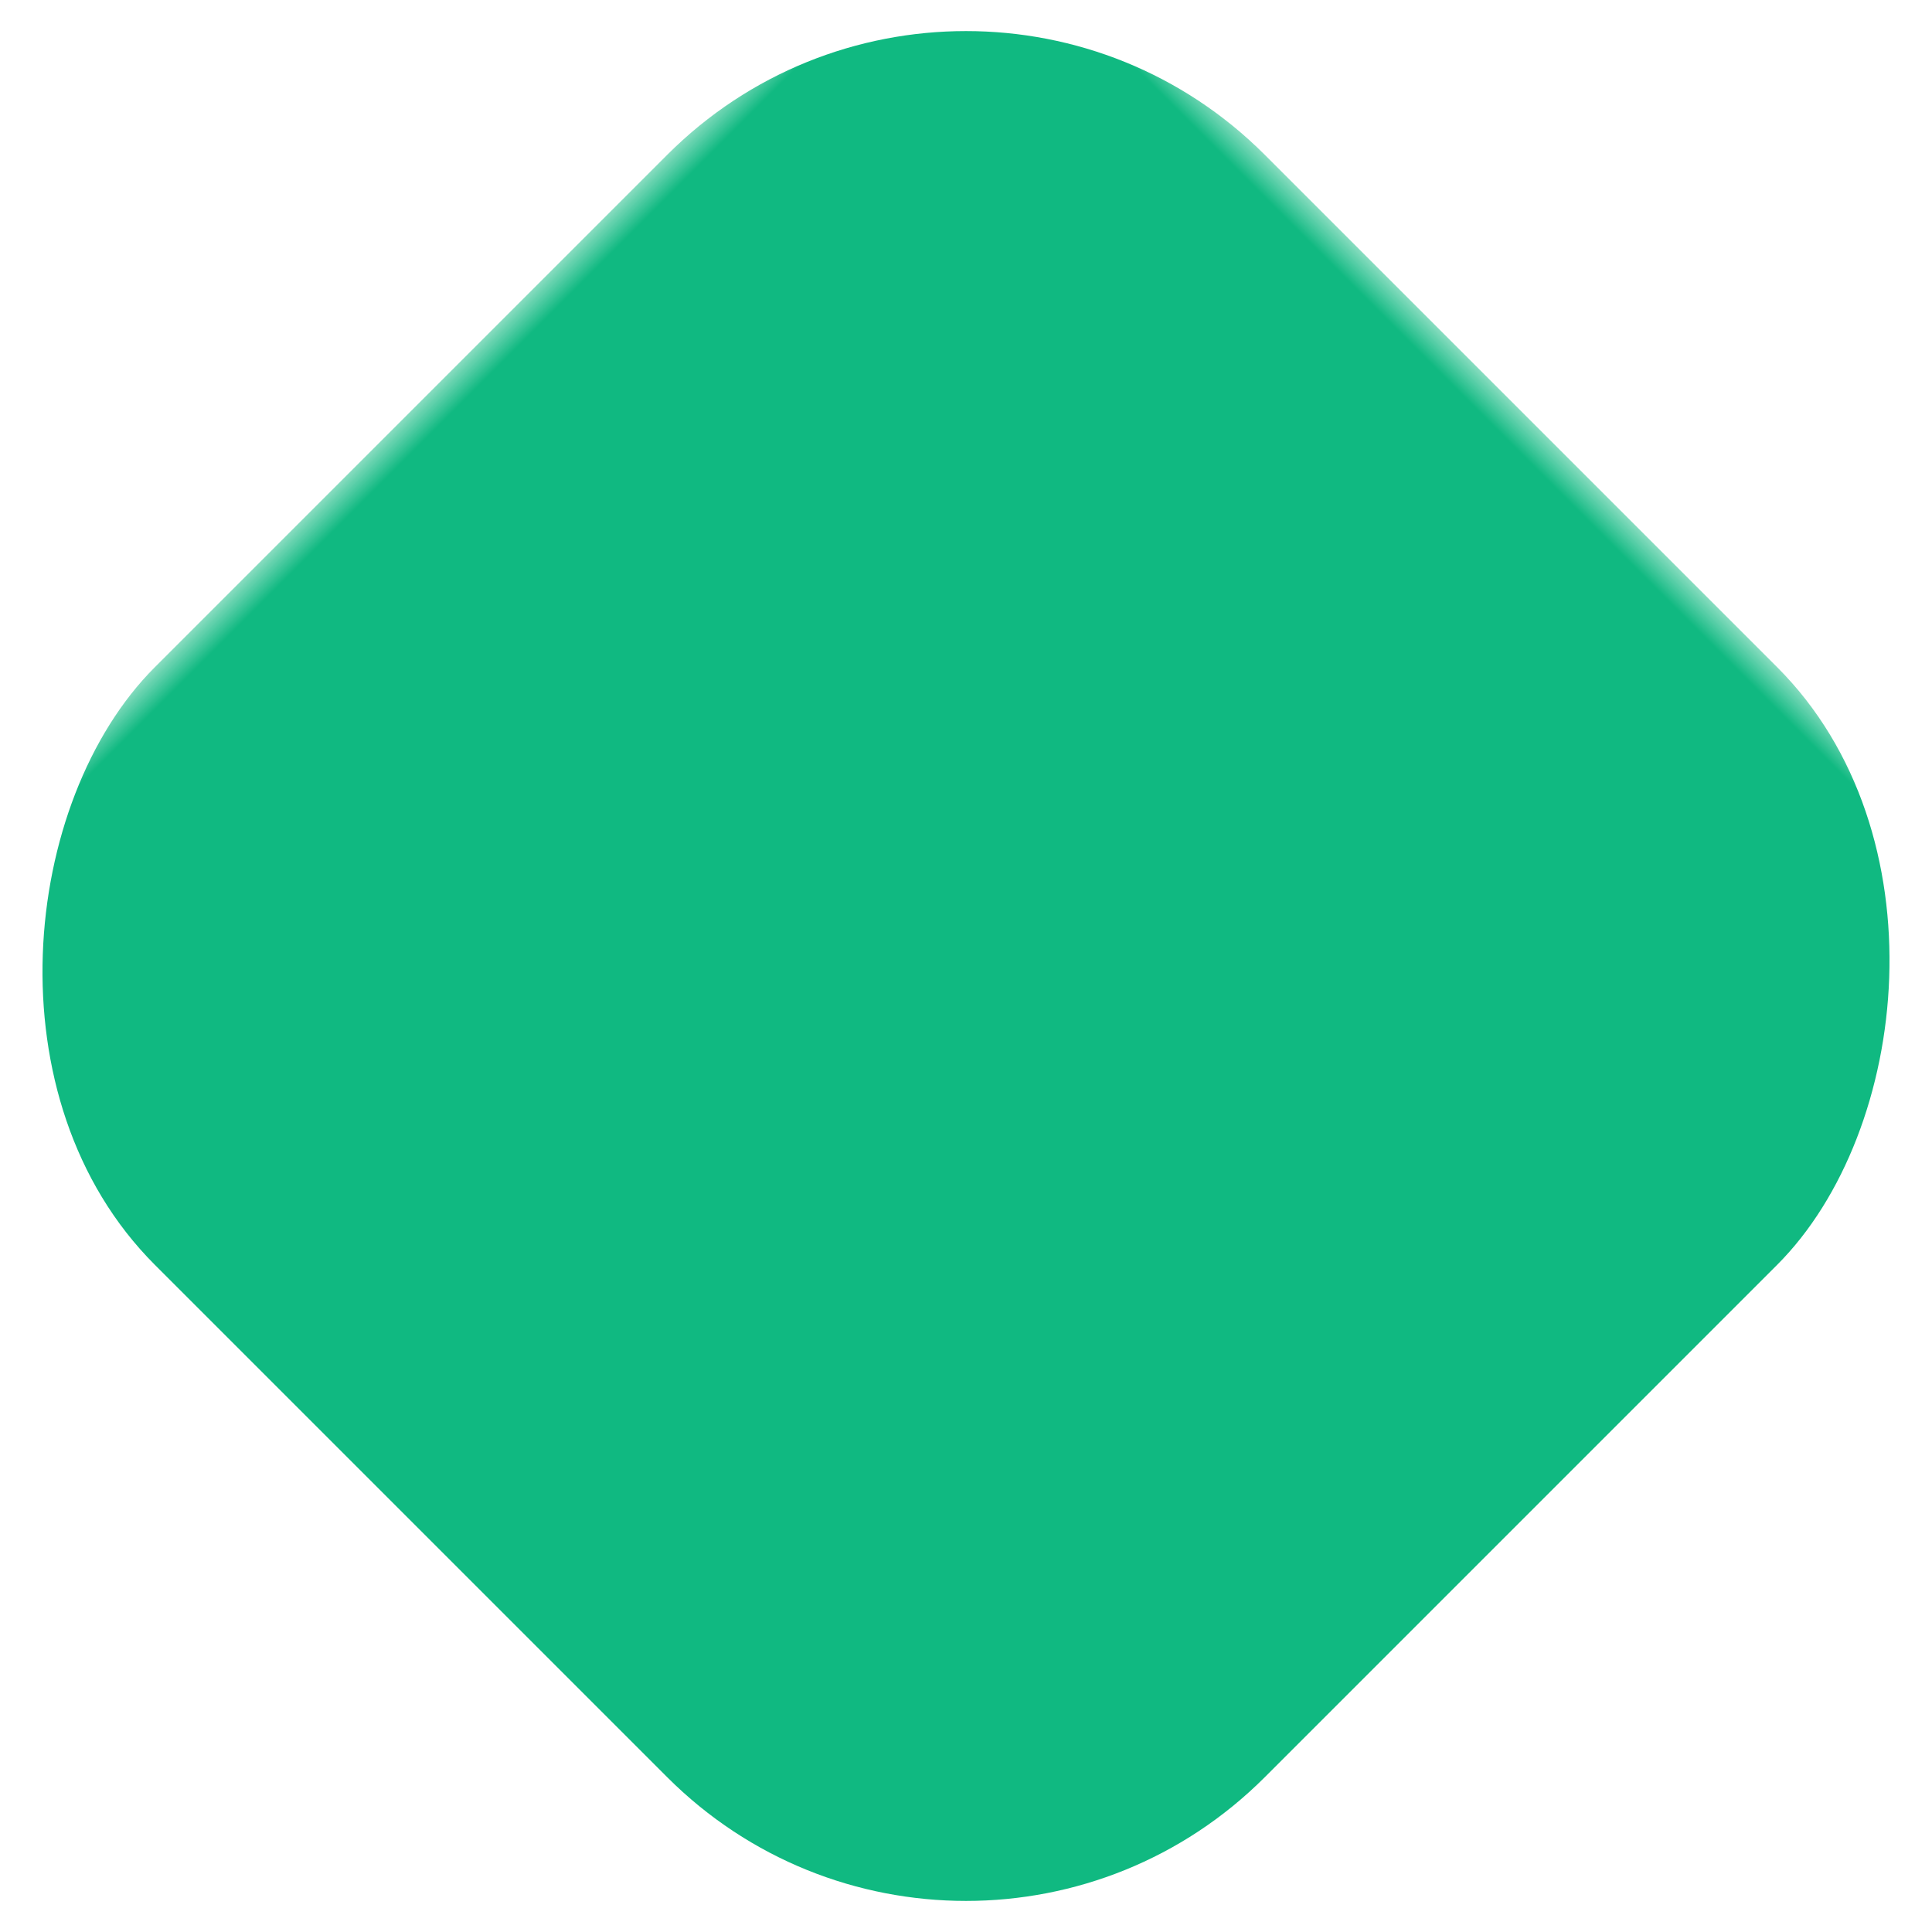 <svg xmlns="http://www.w3.org/2000/svg" viewBox="0 0 32 32">
  <defs>
    <mask id="a">
      <path fill="#fff" d="M0 0h32v32H0z"/>
      <circle cx="16" cy="16" r="8"/>
    </mask>
  </defs>
  <rect x="3" y="3" width="26" height="26" rx="7" ry="7" fill="#10b981" mask="url(#a)" transform="rotate(45 16 16)"/>
</svg>